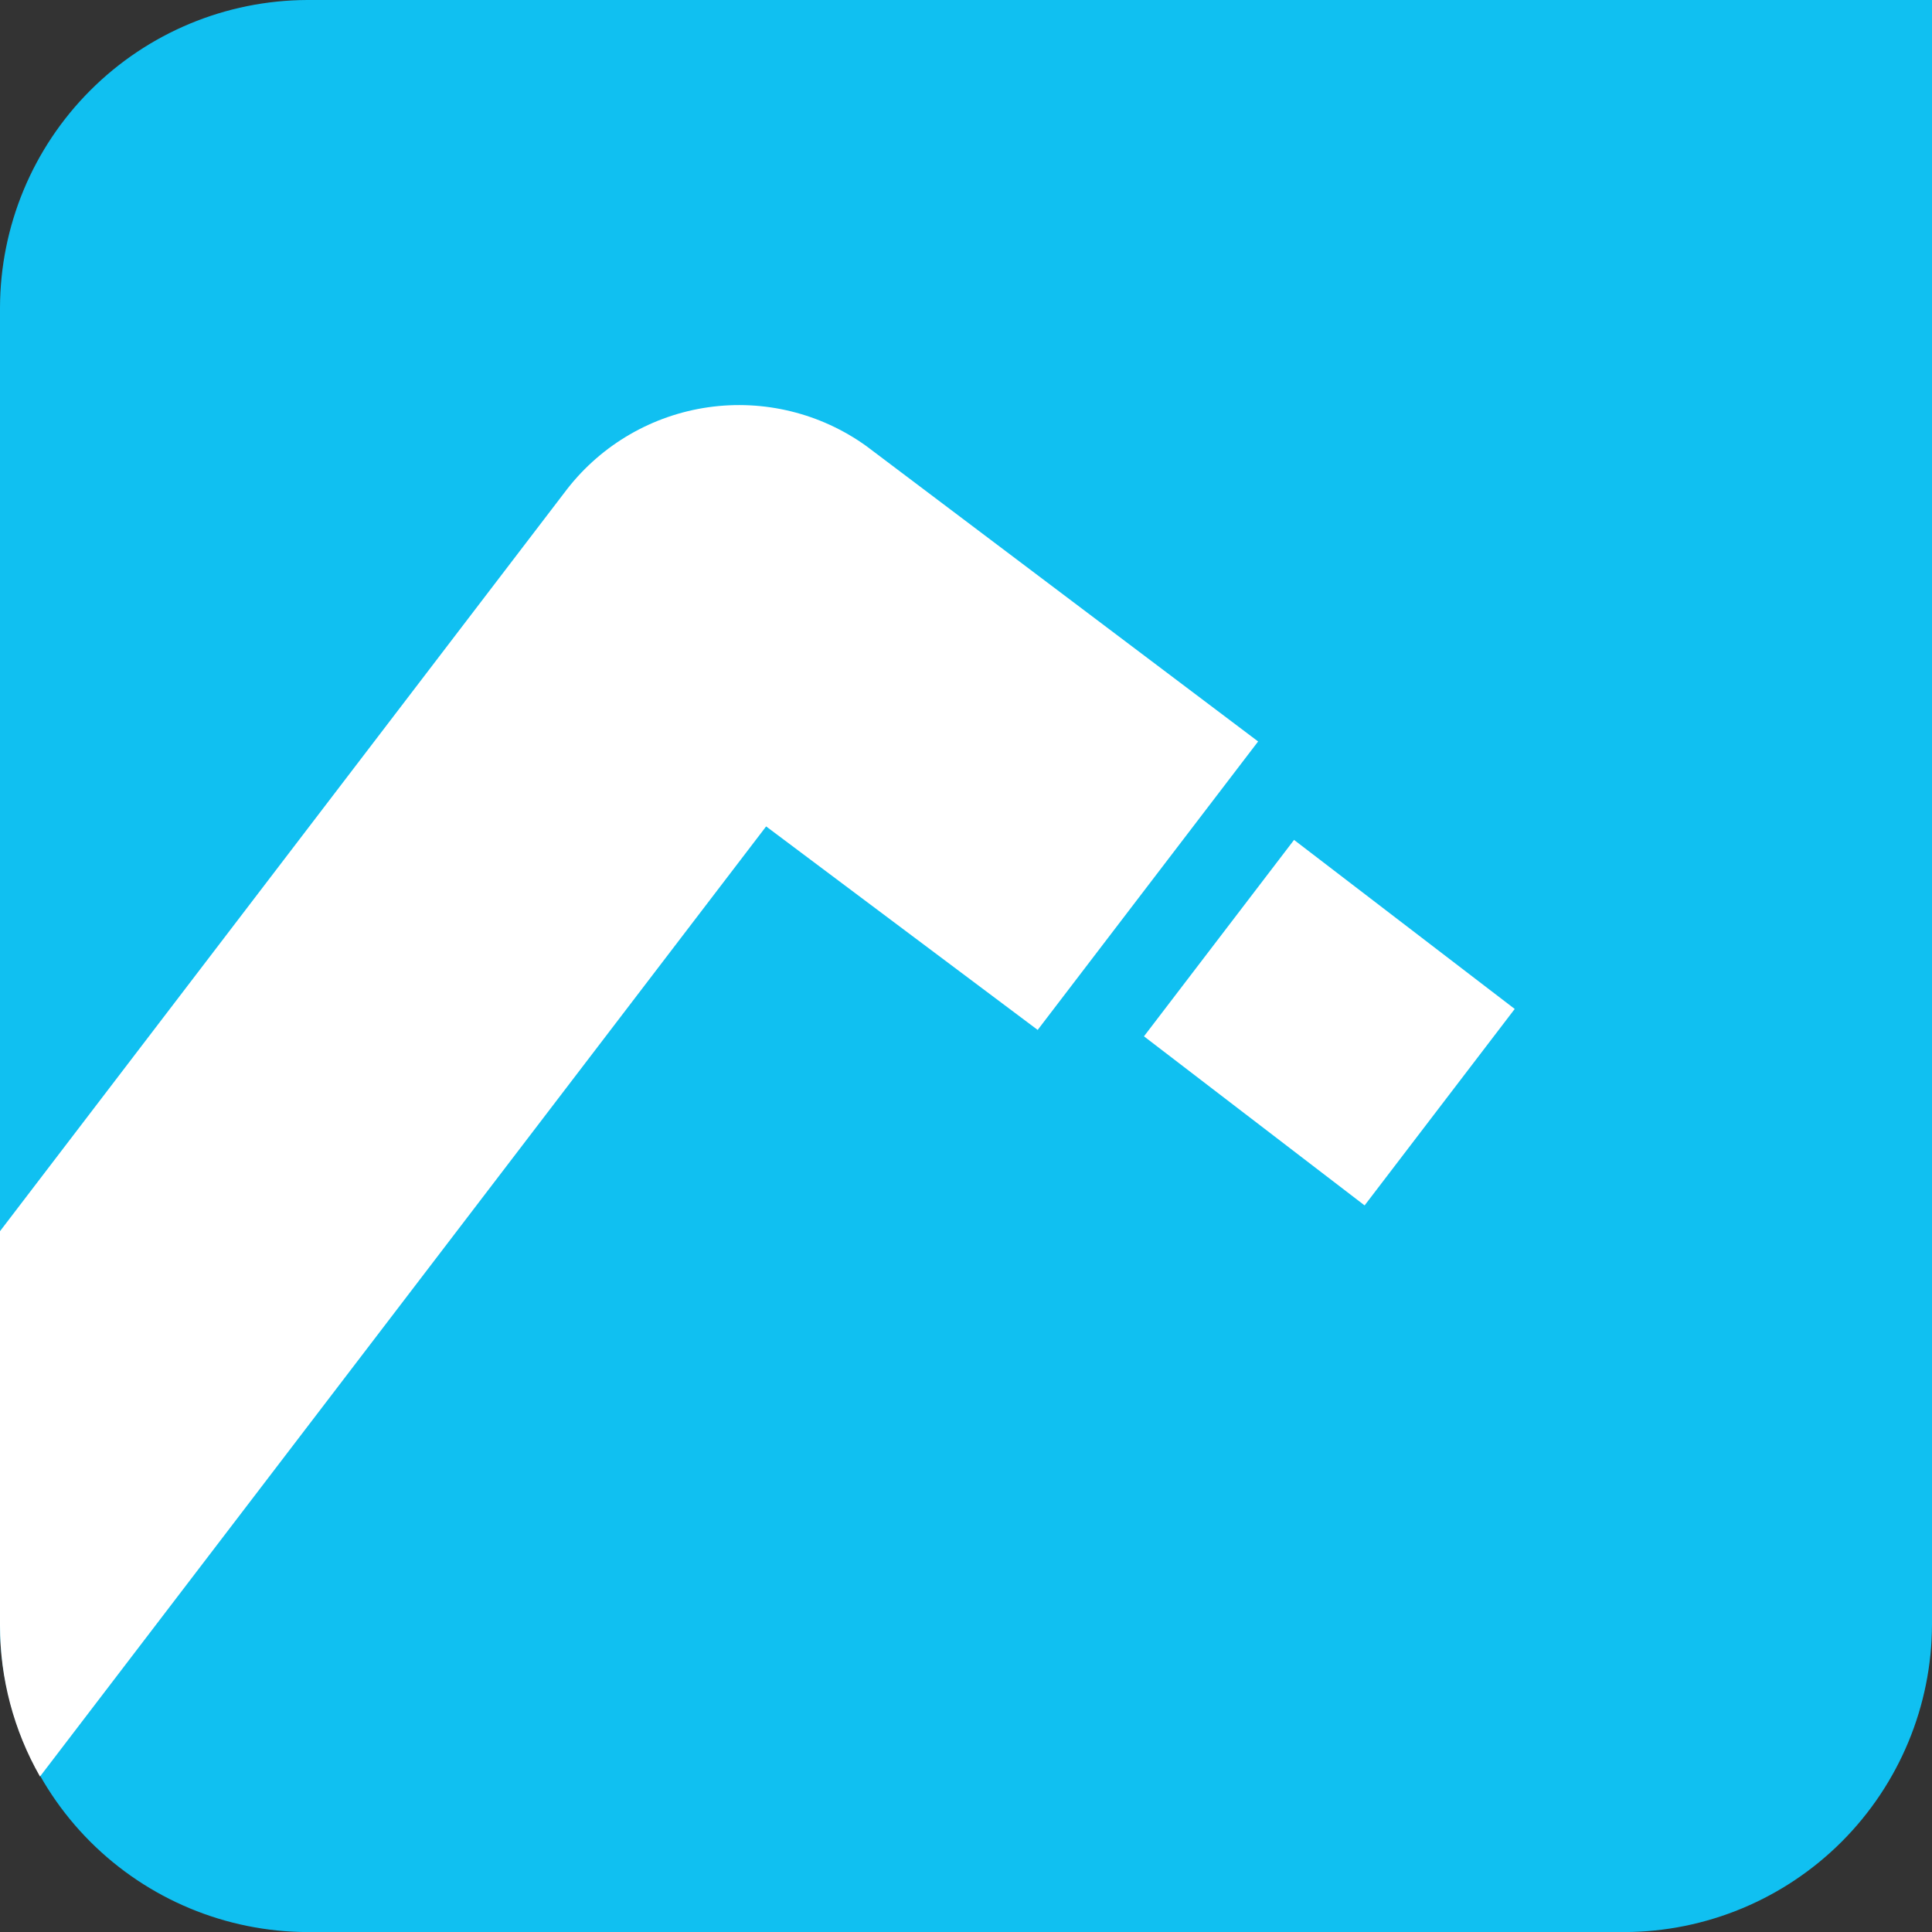 <svg xmlns="http://www.w3.org/2000/svg" width="60" height="60" viewBox="0 0 60 60" fill="none"><rect x="0" y="0" width="60" height="60" fill="#333333" stroke="none"/><path fill-rule="evenodd" clip-rule="evenodd" d="M9.545 60.002H50.454C52.985 59.993 55.409 58.983 57.198 57.193C58.986 55.402 59.994 52.977 60 50.446V0H9.545C7.015 0.008 4.59 1.018 2.802 2.809C1.013 4.599 0.006 7.025 0 9.555L0 50.446C0.006 52.977 1.013 55.402 2.801 57.193C4.59 58.983 7.014 59.993 9.545 60.002Z" fill="#10C0F1"></path><path fill-rule="evenodd" clip-rule="evenodd" d="M40.188 26.084L47.041 31.334L42.379 37.435L35.527 32.184C37.081 30.152 38.635 28.118 40.188 26.084ZM23.793 25.665C16.277 35.502 8.76 45.337 1.242 55.172C0.427 53.743 -0.001 52.126 2.2577e-06 50.481V38.236L17.619 15.181C18.696 13.803 20.264 12.896 21.994 12.648C23.725 12.401 25.485 12.832 26.905 13.853L39.072 23.027L32.226 31.985L23.793 25.665Z" fill="white"></path></svg>